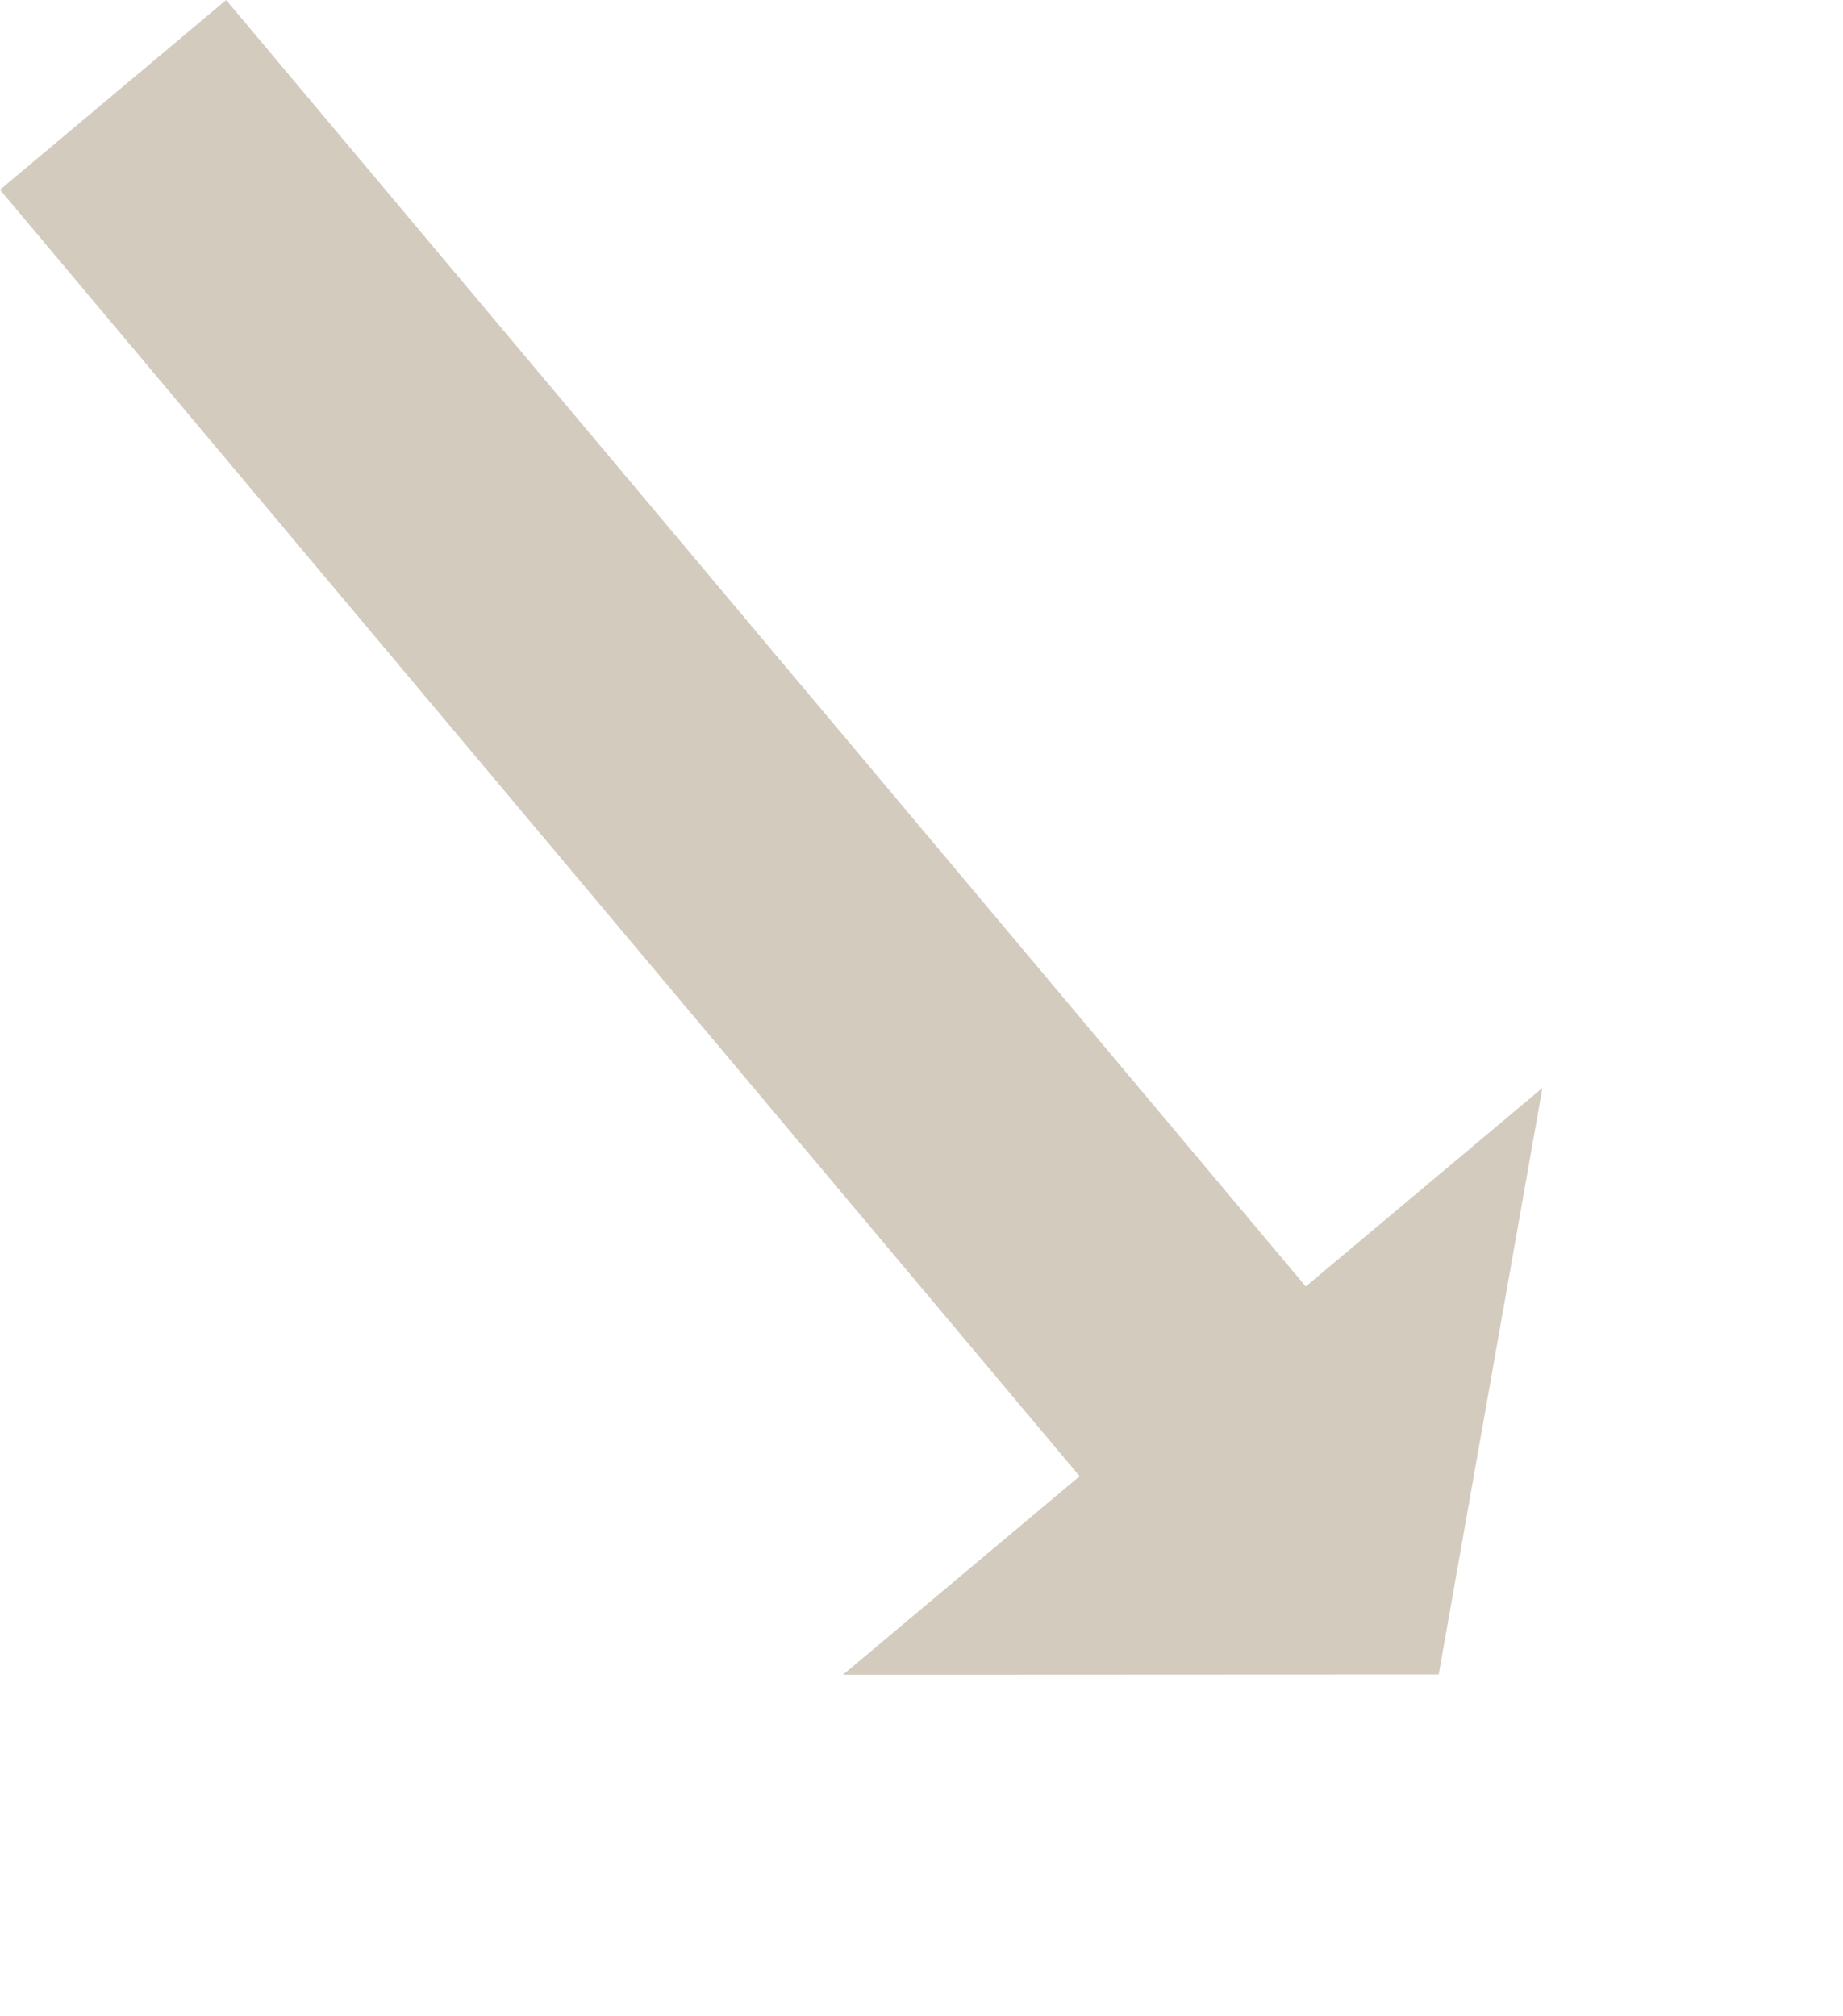 <?xml version="1.0" encoding="UTF-8"?> <svg xmlns="http://www.w3.org/2000/svg" width="437" height="478" viewBox="0 0 437 478" fill="none"> <path d="M341.135 397.093L199.875 397.159L365.728 257.991L341.135 397.093Z" fill="#D3CBBE"></path> <rect x="310.738" y="306.418" width="70" height="400" transform="rotate(140 310.738 306.418)" fill="#D3CBBE"></rect> </svg> 